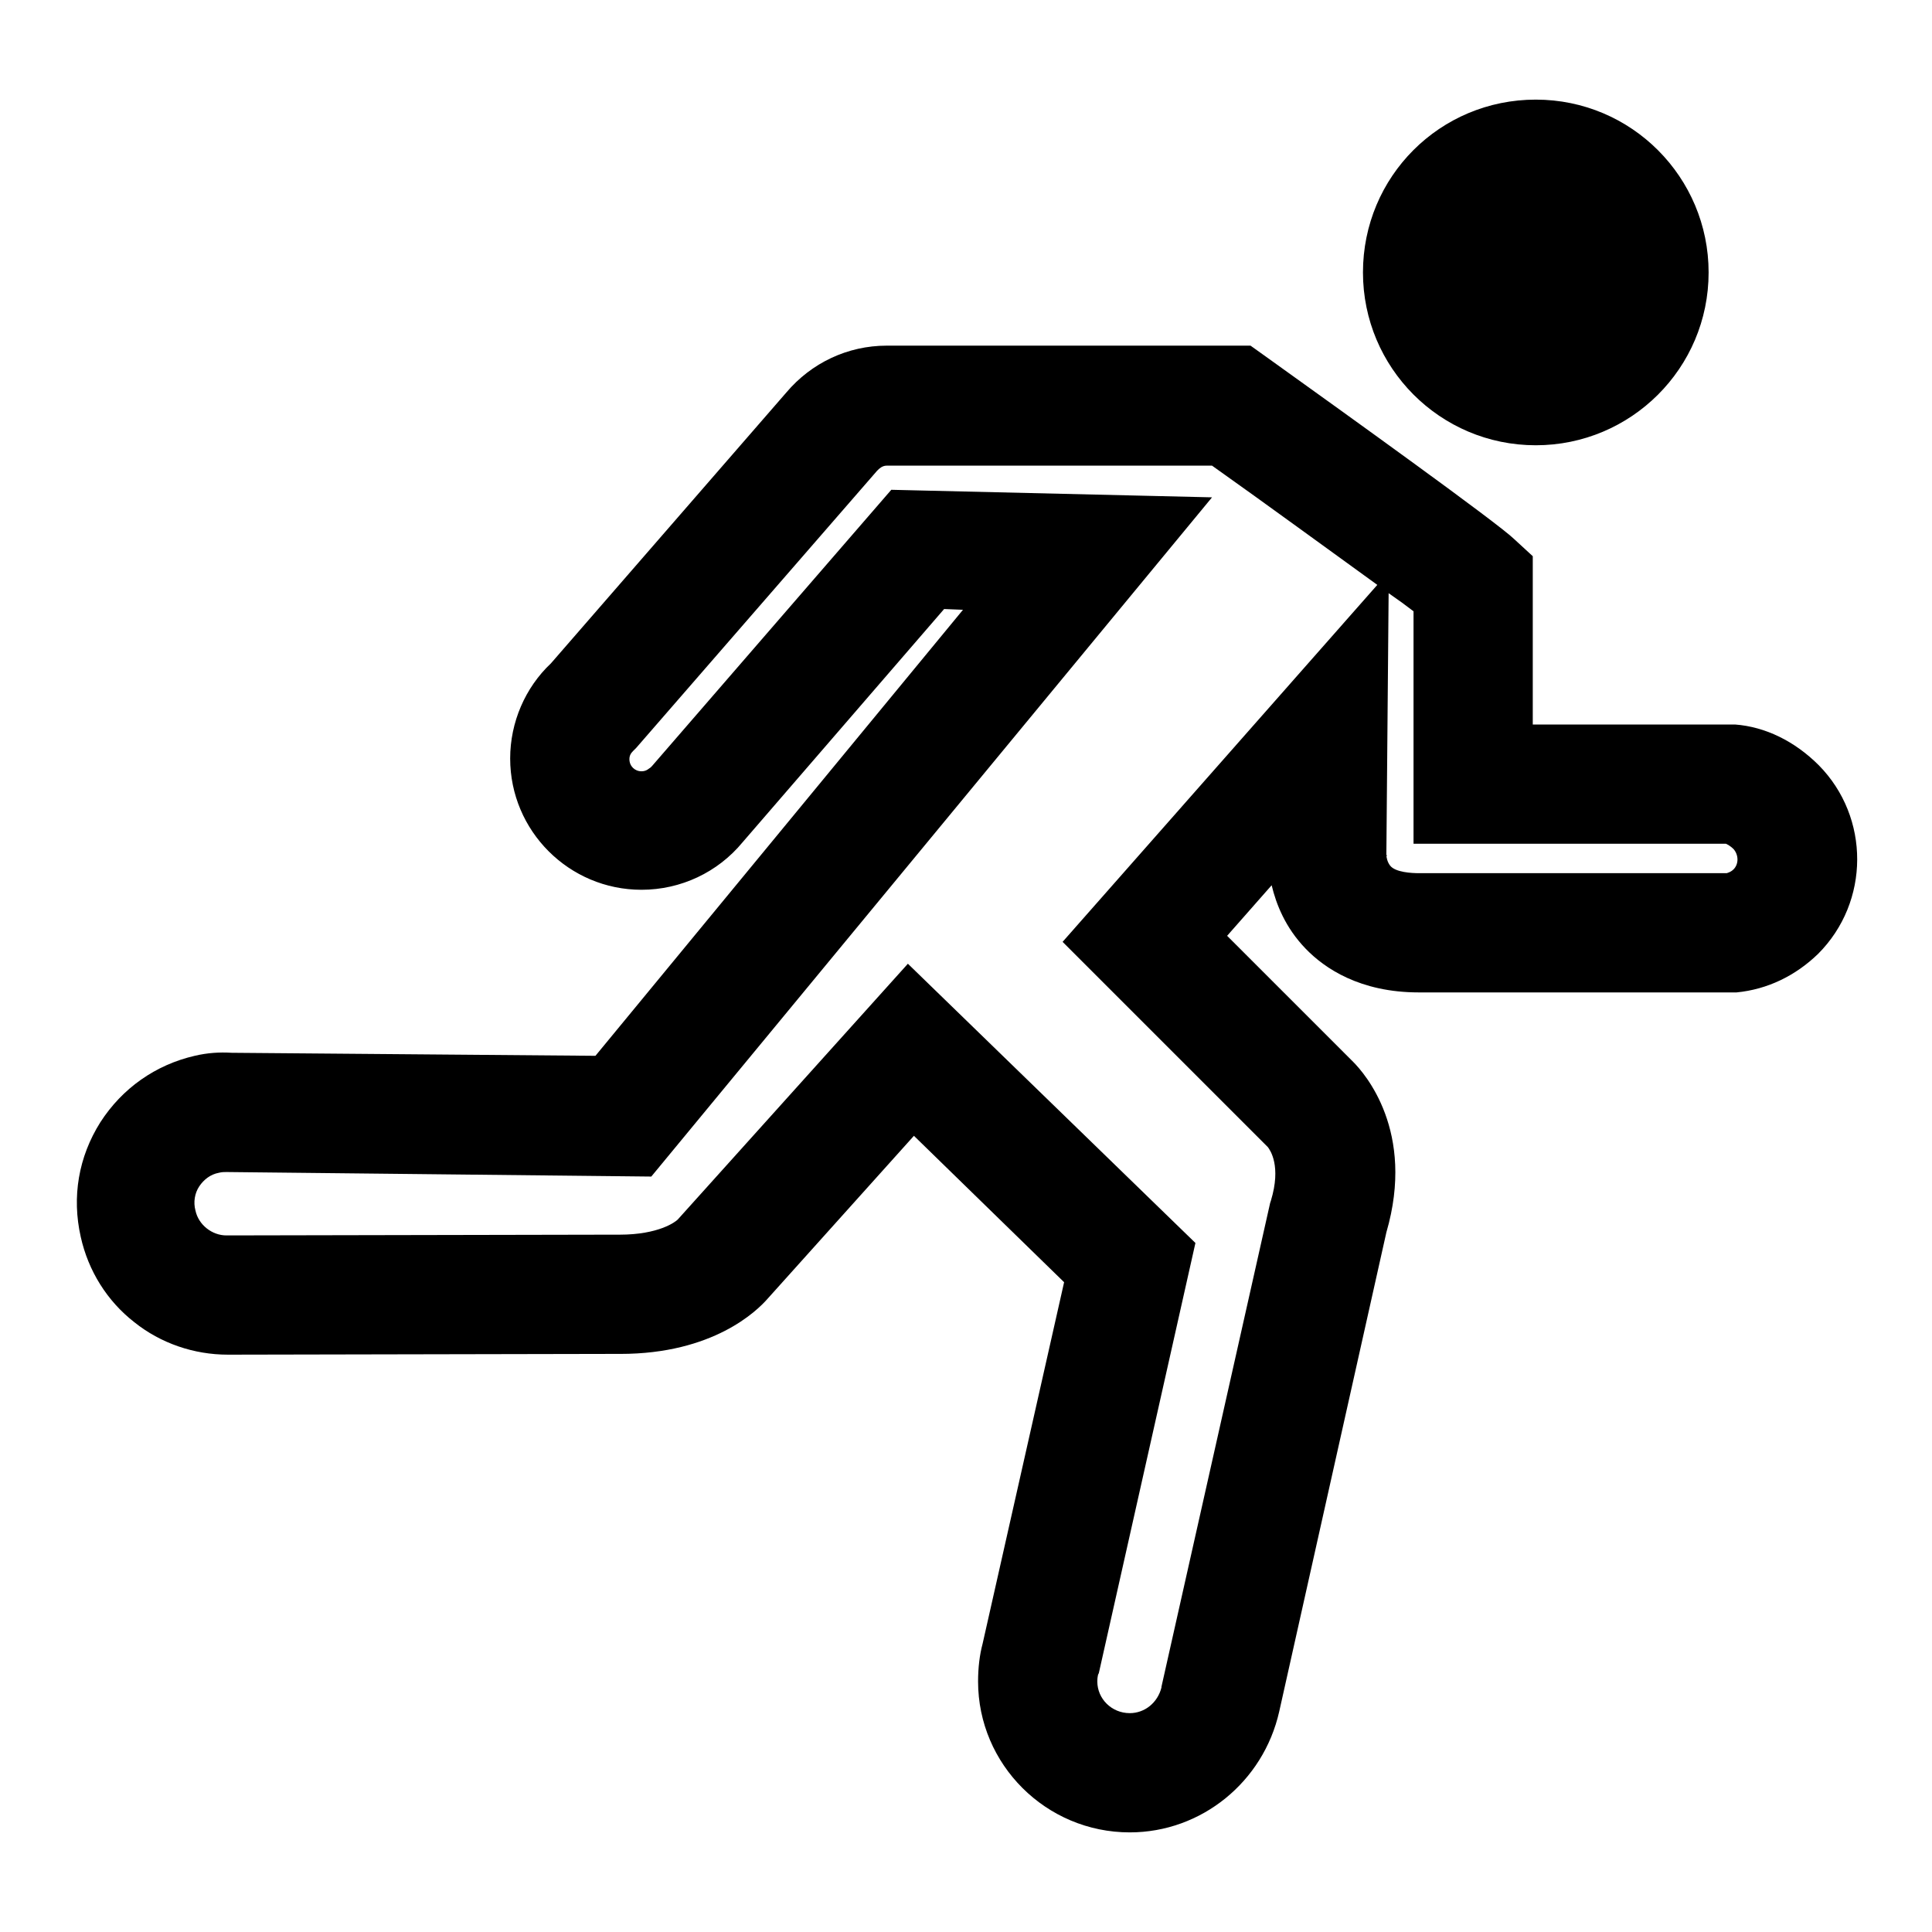 <?xml version="1.0" encoding="utf-8"?>
<!-- Svg Vector Icons : http://www.onlinewebfonts.com/icon -->
<!DOCTYPE svg PUBLIC "-//W3C//DTD SVG 1.1//EN" "http://www.w3.org/Graphics/SVG/1.1/DTD/svg11.dtd">
<svg version="1.1" xmlns="http://www.w3.org/2000/svg" xmlns:xlink="http://www.w3.org/1999/xlink" x="0px" y="0px" viewBox="0 0 256 256" enable-background="new 0 0 256 256" xml:space="preserve">
<g> <path fill="#000000" d="M149.7,242.8c-11.1,0-20.1-9-20.1-20c0-1.8,0.2-3.5,0.6-5l10.8-47.9l-19.9-19.4l-19.4,21.6 c-1.4,1.6-7.2,7.3-19.5,7.3c-0.4,0-0.9,0-1.3,0l-50.4,0.1c-0.1,0-0.2,0-0.3,0c-4.5,0-8.9-1.5-12.4-4.3c-3.6-2.8-6.1-6.8-7.1-11.3 c-1.2-5.3-0.3-10.6,2.6-15.2c2.9-4.5,7.3-7.6,12.5-8.8l0,0c1.7-0.4,3.3-0.5,4.9-0.4l48.2,0.4l48.7-59.1l-2.5-0.1l-26.7,30.9 c-3.3,4-8.2,6.3-13.4,6.3c-9.6,0-17.4-7.8-17.4-17.4c0-4.8,2-9.4,5.4-12.6l31.2-35.9c3.3-3.9,8.1-6.2,13.3-6.2l48.2,0l2.1,1.5 c11.3,8.1,30.5,21.9,32.8,24.1l2.5,2.3v22.3h26.5l0.3,0c4,0.3,7.9,2.2,11.1,5.4c6.8,6.9,6.8,18.1-0.1,25c-3,2.9-6.7,4.7-10.8,5.1 l-0.4,0H188c-7.8,0-12.5-3.2-15-5.8c-2.7-2.8-3.9-5.9-4.5-8.4l-5.9,6.7l16.7,16.7c1.5,1.5,8.3,9.2,4.4,22.6l-14.2,63.5 C167.4,236.1,159.2,242.8,149.7,242.8z M120.3,127.7l38.1,37l-12.8,57l-0.1,0.2c0,0.1-0.1,0.3-0.1,0.9c0,2.3,1.9,4.2,4.3,4.2 c2,0,3.7-1.4,4.2-3.4l0-0.1l14.4-64.1l0.1-0.3c1.4-4.6-0.1-6.7-0.4-7.1l-27.2-27.2l41.7-47.3c-6.1-4.4-14.7-10.7-21.9-15.8l-43.1,0 c-0.6,0-1,0.4-1.2,0.6l-0.1,0.1L84.3,99.1l-0.4,0.4c-0.3,0.3-0.5,0.6-0.5,1.1c0,0.9,0.7,1.6,1.6,1.6c0.7,0,1-0.4,1.2-0.5l0.2-0.2 l31.7-36.6l42.5,1l-74.3,90L30,155.3c-0.3,0-0.6,0-1,0.1c-1.1,0.2-2,0.9-2.6,1.8c-0.6,0.9-0.8,2.1-0.5,3.2l0,0 c0.4,1.9,2.2,3.3,4.1,3.3l0.2,0l50.8-0.1l0.2,0c0.3,0,0.6,0,0.9,0c5.2,0,7.4-1.7,7.7-2L120.3,127.7z M188,115.7h40.8 c0.3-0.1,0.6-0.2,0.9-0.5c0.7-0.7,0.7-1.9,0-2.7c-0.4-0.4-0.8-0.6-1-0.7h-41.4V81c-0.9-0.7-2-1.5-3.3-2.4l-0.3,34.7 c0,0.2,0.1,0.9,0.5,1.4C184.9,115.6,187.1,115.7,188,115.7z M183.7,113.3l0,0.2C183.8,113.4,183.8,113.3,183.7,113.3z M180.6,36.1 c0,12.6,10.2,22.9,22.9,22.9c12.6,0,22.9-10.2,22.9-22.9c0-12.6-10.2-22.9-22.9-22.9C190.8,13.2,180.6,23.4,180.6,36.1z"/></g>
</svg>